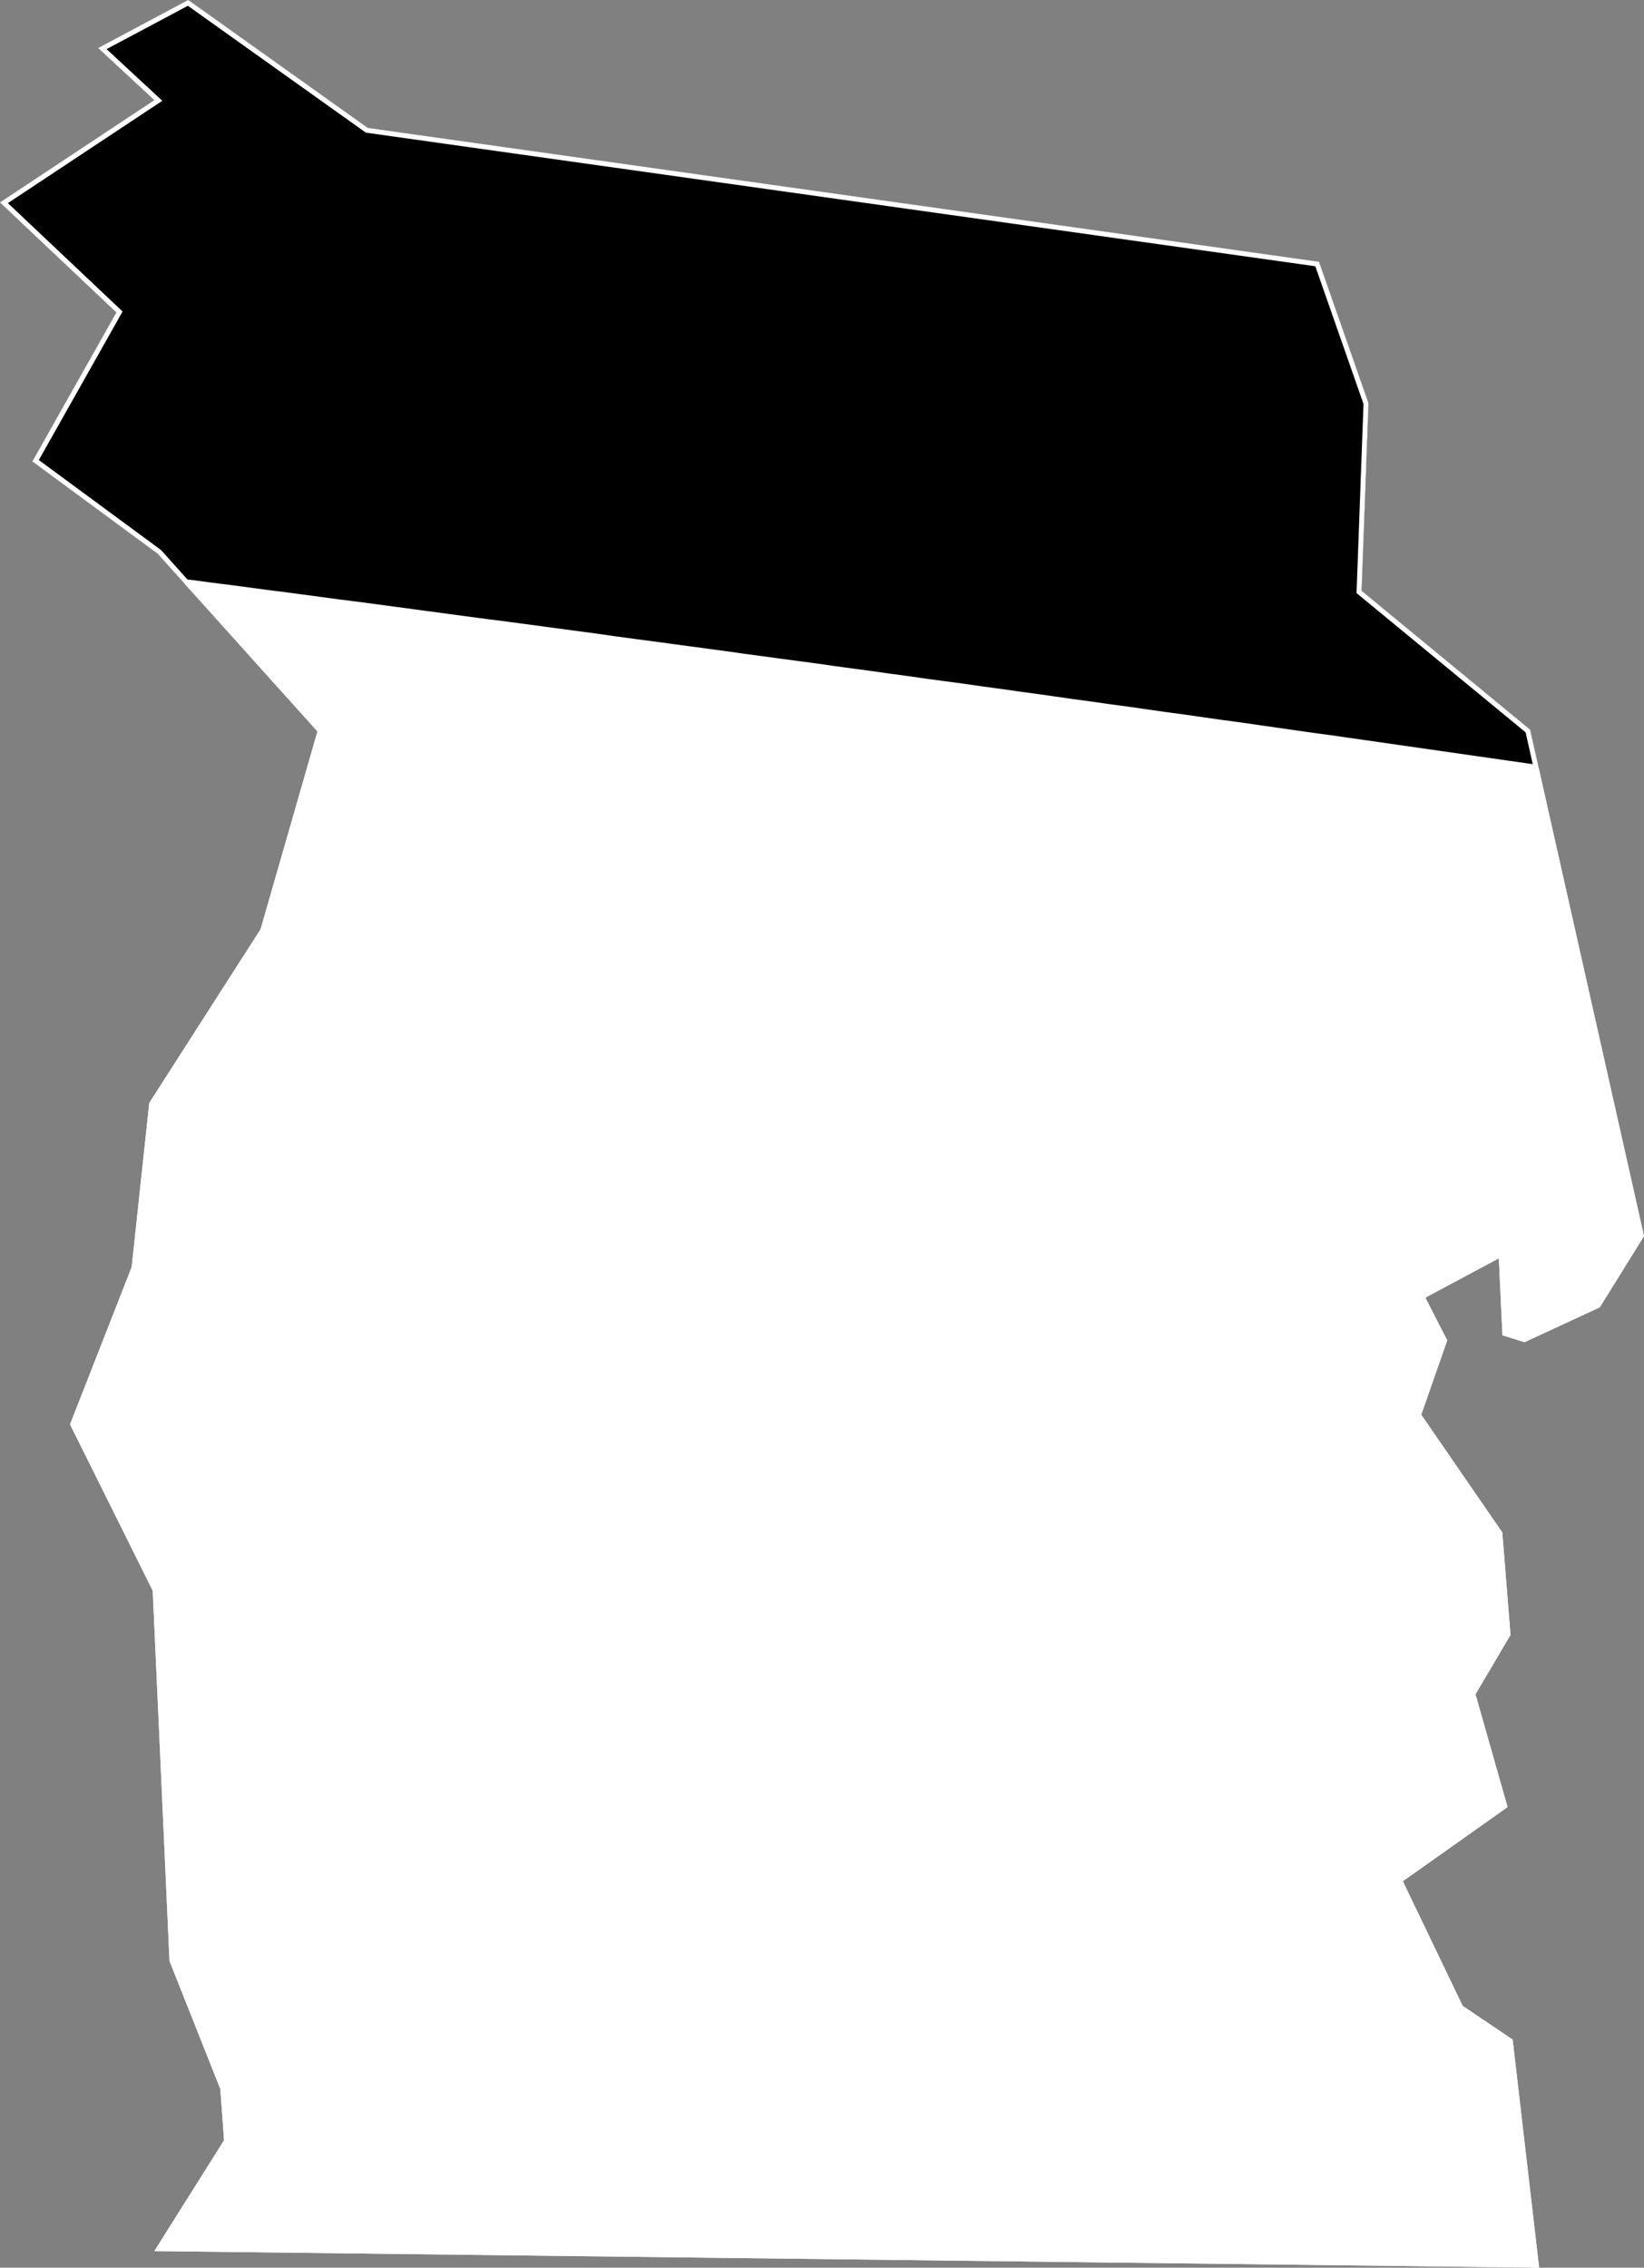 <svg xmlns="http://www.w3.org/2000/svg" xmlns:xlink="http://www.w3.org/1999/xlink" viewBox="0 0 1000 1379">
             <rect x="0" y="0" width="1000" height="1379" fill="#808080" stroke="none"/>
             <defs>
               <path id="area" d="M 0 123.1 L 70.8 190 19.7 280.6 95.9 336.7 193.1 444.8 158.5 565.1 90.8 670.7 80.1 770.5 42.6 866.2 92.9 967.3 103.1 1192.5 134 1270.3 136.3 1301.5 93.9 1368.9 936.2 1379 920.1 1240.3 889.7 1219.8 853.3 1144 917 1098.9 897.5 1030.3 918.8 994.2 913.8 931.9 864.5 860.3 880.3 815.1 867 789.1 911.7 765.2 913.9 812 927.3 816.2 973.1 795 1000 751.7 930.7 443.7 828.2 359.3 832.4 245.2 802.3 159.2 223.7 77.8 114.5 0 59.7 29.2 93.9 60.9 Z" />
               <clipPath id="clip">
                 <use xlink:href="#area"/>
               </clipPath>
             </defs>
             <g>
               <use xlink:href="#area" fill="white" stroke="white" stroke-width="6" clip-path="url(#clip)"/>
               <path d="M 932.1 467.7 L 921 466.1 909.8 464.5 898.6 462.9 887.5 461.3 876.3 459.7 865.2 458.1 854 456.5 842.9 454.9 831.7 453.3 820.5 451.7 809.4 450.1 798.2 448.6 787 447 775.9 445.4 764.7 443.8 753.6 442.2 742.4 440.7 731.2 439.1 720.1 437.5 708.9 436 697.7 434.4 686.6 432.8 675.4 431.3 664.2 429.7 653.1 428.2 641.9 426.6 630.7 425 619.6 423.5 608.4 421.9 597.2 420.4 586.1 418.8 574.9 417.3 563.7 415.8 552.6 414.2 541.4 412.7 530.2 411.1 519 409.6 507.9 408.1 496.7 406.5 485.5 405 474.3 403.5 463.2 402 452 400.5 440.8 398.9 429.6 397.4 418.5 395.9 407.3 394.4 396.1 392.9 384.9 391.4 373.8 389.9 362.6 388.3 351.4 386.8 340.2 385.3 329 383.8 317.9 382.3 306.7 380.8 295.5 379.4 284.3 377.9 273.1 376.4 262 374.9 250.8 373.4 239.6 371.9 228.4 370.4 217.2 368.9 206 367.5 194.9 366 183.7 364.5 172.5 363 161.3 361.6 150.1 360.1 138.9 358.6 127.7 357.2 116.5 355.7 112.5 355.2 95.9 336.7 19.7 280.6 70.8 190 0 123.1 93.9 60.9 59.7 29.2 114.5 0 223.7 77.8 802.3 159.2 832.4 245.2 828.2 359.3 930.7 443.7 936.2 468.3 Z" fill="black" stroke="white" stroke-width="6" clip-path="url(#clip)" />
             </g>
           </svg>